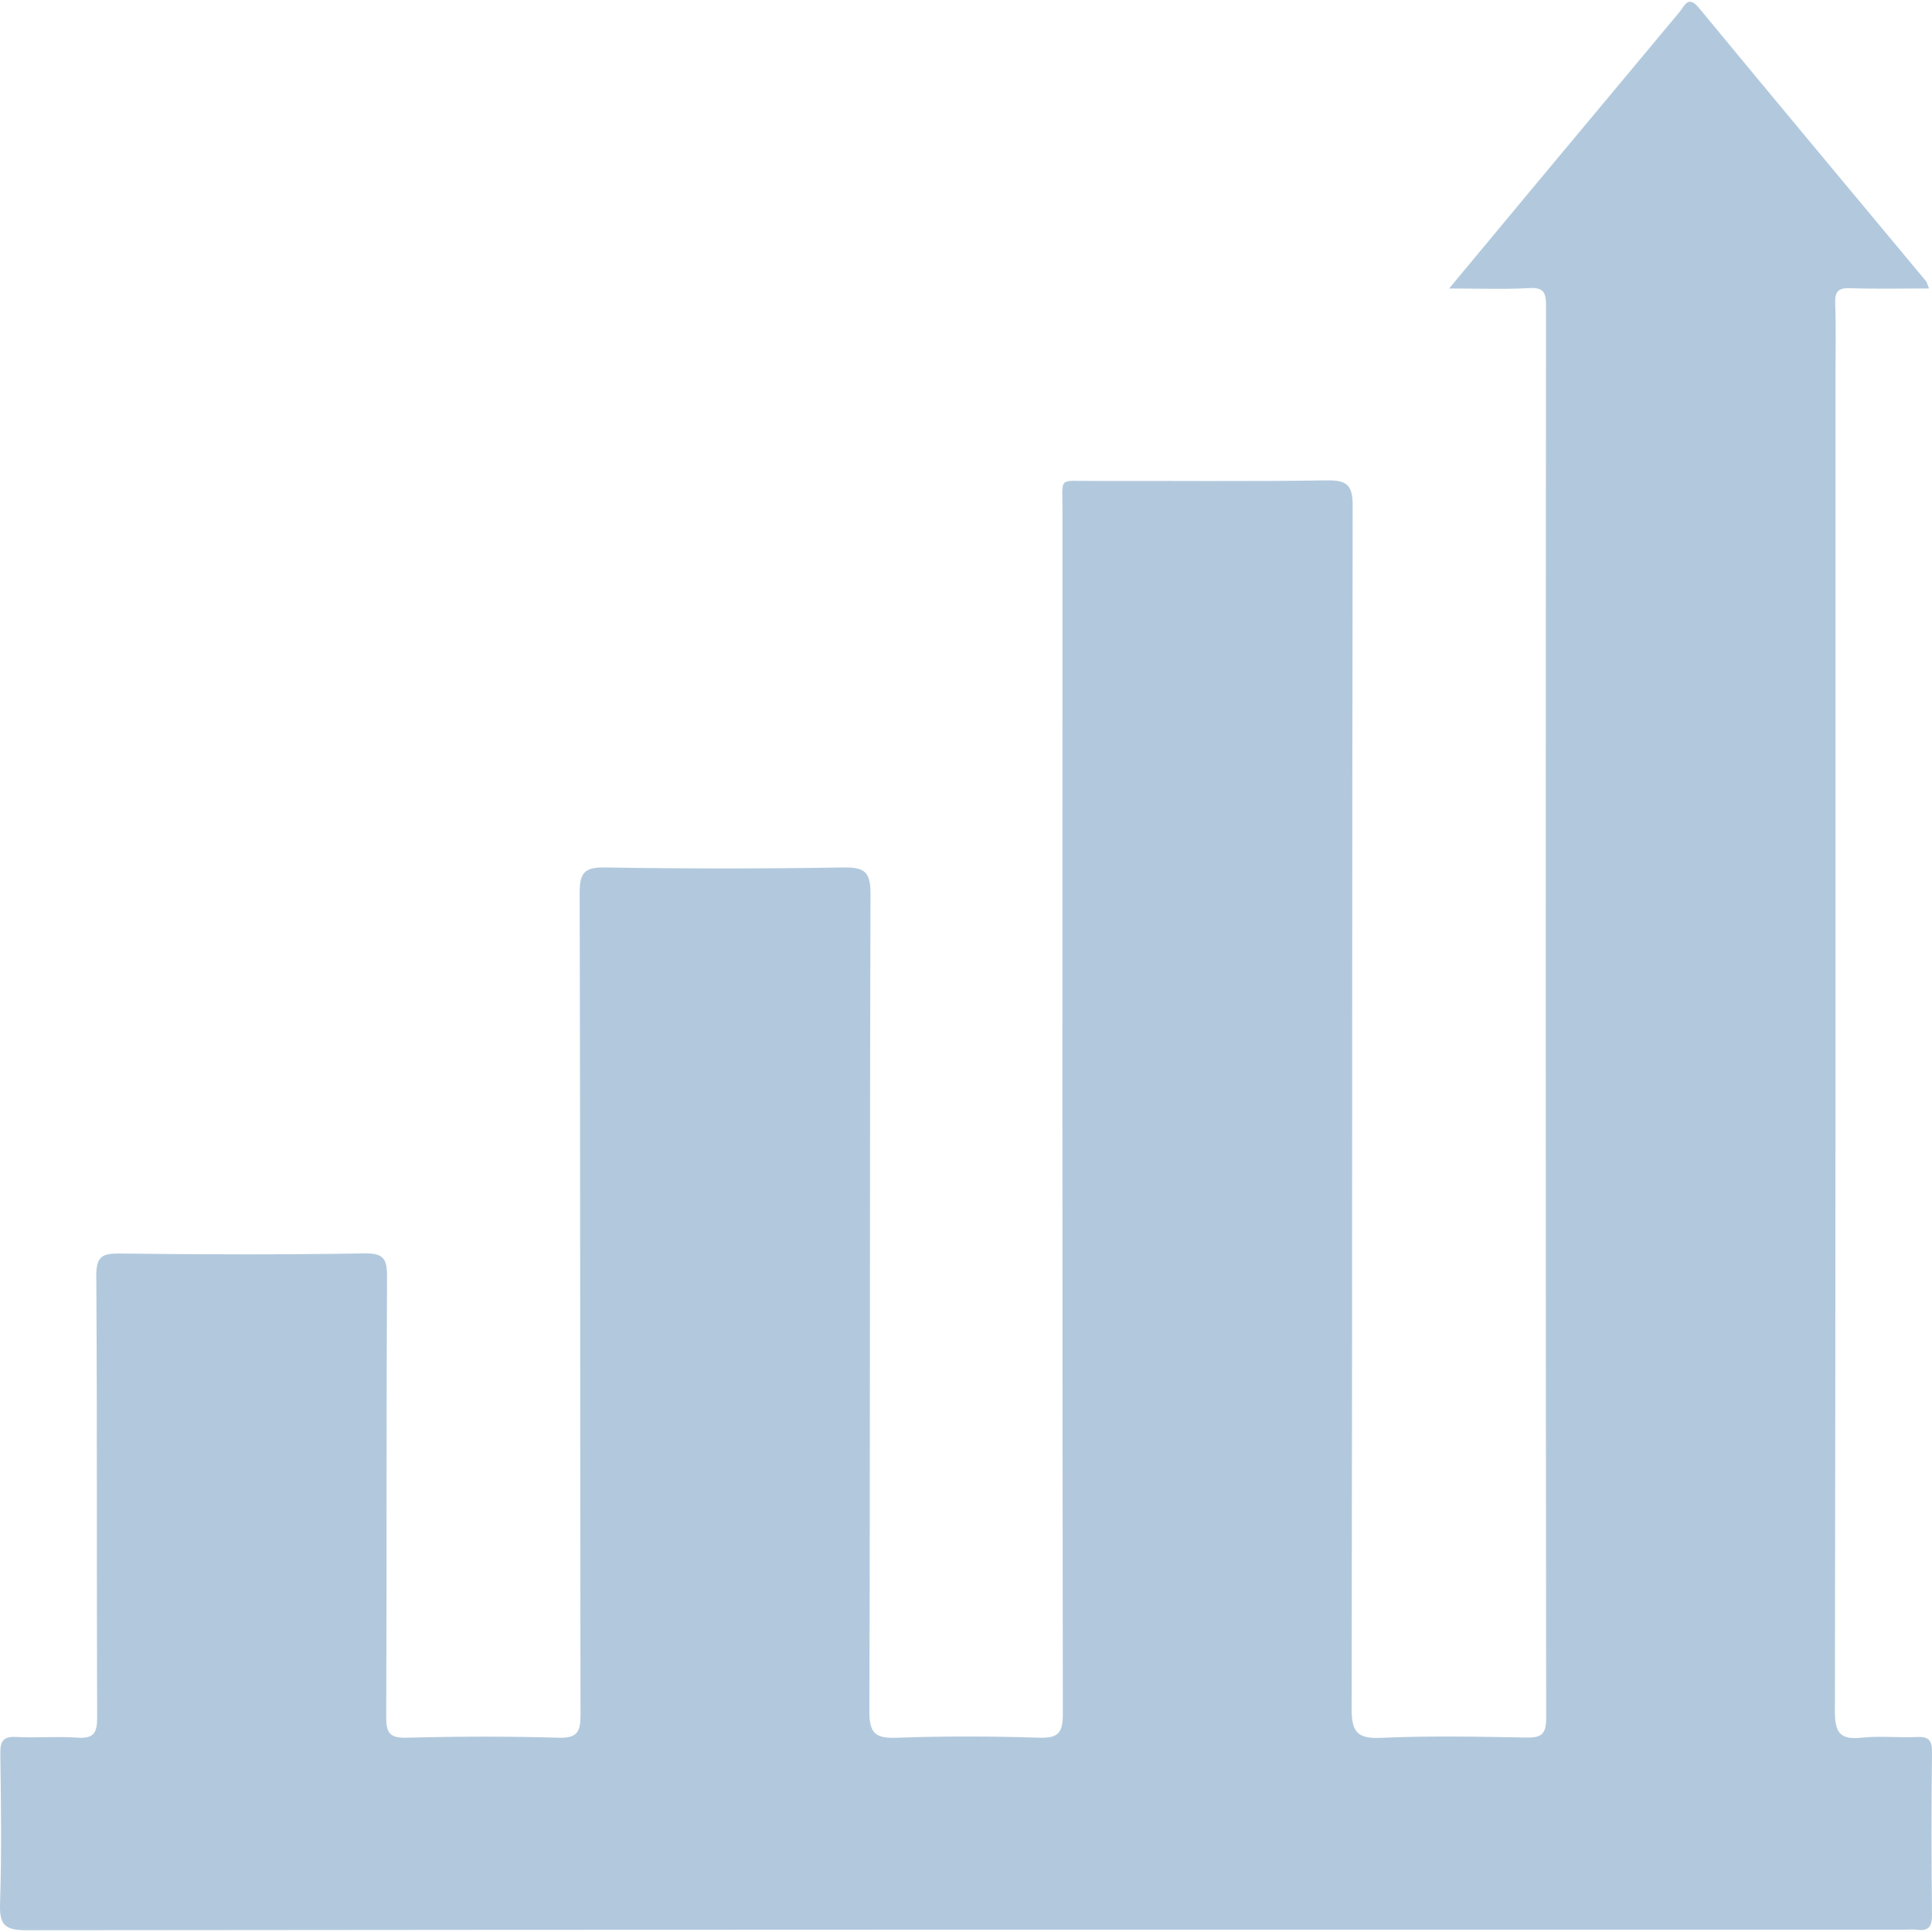 <?xml version="1.0" encoding="utf-8"?>
<!-- Generator: Adobe Illustrator 16.0.0, SVG Export Plug-In . SVG Version: 6.00 Build 0)  -->
<!DOCTYPE svg PUBLIC "-//W3C//DTD SVG 1.1//EN" "http://www.w3.org/Graphics/SVG/1.1/DTD/svg11.dtd">
<svg version="1.1" id="圖層_1" xmlns="http://www.w3.org/2000/svg" xmlns:xlink="http://www.w3.org/1999/xlink" x="0px" y="0px"
	 width="70px" height="70px" viewBox="0 0 70 70" enable-background="new 0 0 70 70" xml:space="preserve">
<g>
	<path fill="#B2C9DD" d="M52.504,10.453c1.061-1.276,1.999-2.407,2.94-3.536c1.802-2.163,3.604-4.324,5.409-6.484
		c0.189-0.226,0.309-0.623,0.705-0.144c2.73,3.309,5.482,6.601,8.226,9.899c0.033,0.04,0.042,0.098,0.108,0.264
		c-0.981,0-1.918,0.023-2.854-0.01c-0.436-0.016-0.561,0.119-0.545,0.548c0.032,0.874,0.01,1.75,0.01,2.624
		c0,16.13,0.008,32.26-0.021,48.39c-0.001,0.814,0.216,1.037,0.99,0.954c0.648-0.07,1.312,0.009,1.967-0.022
		c0.416-0.021,0.566,0.09,0.561,0.537c-0.023,1.969-0.022,3.937,0,5.905c0.004,0.434-0.129,0.599-0.553,0.54
		c-0.135-0.019-0.273-0.003-0.41-0.003c-22.693,0-45.387-0.005-68.08,0.021c-0.816,0.001-0.981-0.22-0.955-0.986
		c0.061-1.802,0.033-3.608,0.01-5.412c-0.005-0.445,0.093-0.631,0.578-0.604c0.736,0.04,1.479-0.029,2.213,0.023
		c0.584,0.042,0.719-0.157,0.717-0.724C3.499,56.902,3.524,51.571,3.489,46.24c-0.005-0.709,0.2-0.831,0.855-0.823
		c2.953,0.038,5.906,0.045,8.858-0.004c0.714-0.012,0.824,0.207,0.821,0.858c-0.028,5.304-0.006,10.607-0.029,15.911
		c-0.003,0.592,0.105,0.797,0.749,0.779c1.831-0.05,3.664-0.053,5.494,0c0.683,0.02,0.797-0.215,0.796-0.832
		c-0.018-9.924-0.004-19.848-0.031-29.771c-0.002-0.745,0.181-0.941,0.927-0.928c2.87,0.047,5.742,0.047,8.612,0
		c0.761-0.012,1.002,0.134,1,0.959c-0.034,9.869-0.01,19.738-0.042,29.607c-0.003,0.814,0.222,0.993,0.995,0.966
		c1.72-0.063,3.445-0.056,5.167-0.002c0.695,0.021,0.848-0.191,0.847-0.859c-0.019-14.544-0.017-29.088-0.013-43.633
		c0.001-1.199-0.16-1.04,1.041-1.043c2.844-0.007,5.688,0.024,8.53-0.02c0.739-0.012,0.946,0.167,0.944,0.929
		c-0.025,14.517-0.012,29.034-0.037,43.55c-0.001,0.827,0.162,1.122,1.051,1.082c1.746-0.079,3.498-0.044,5.248-0.012
		c0.538,0.01,0.748-0.078,0.748-0.693c-0.019-17.059-0.018-34.118-0.005-51.177c0.001-0.48-0.079-0.676-0.614-0.646
		C54.506,10.49,53.605,10.453,52.504,10.453z"/>
</g>
</svg>
